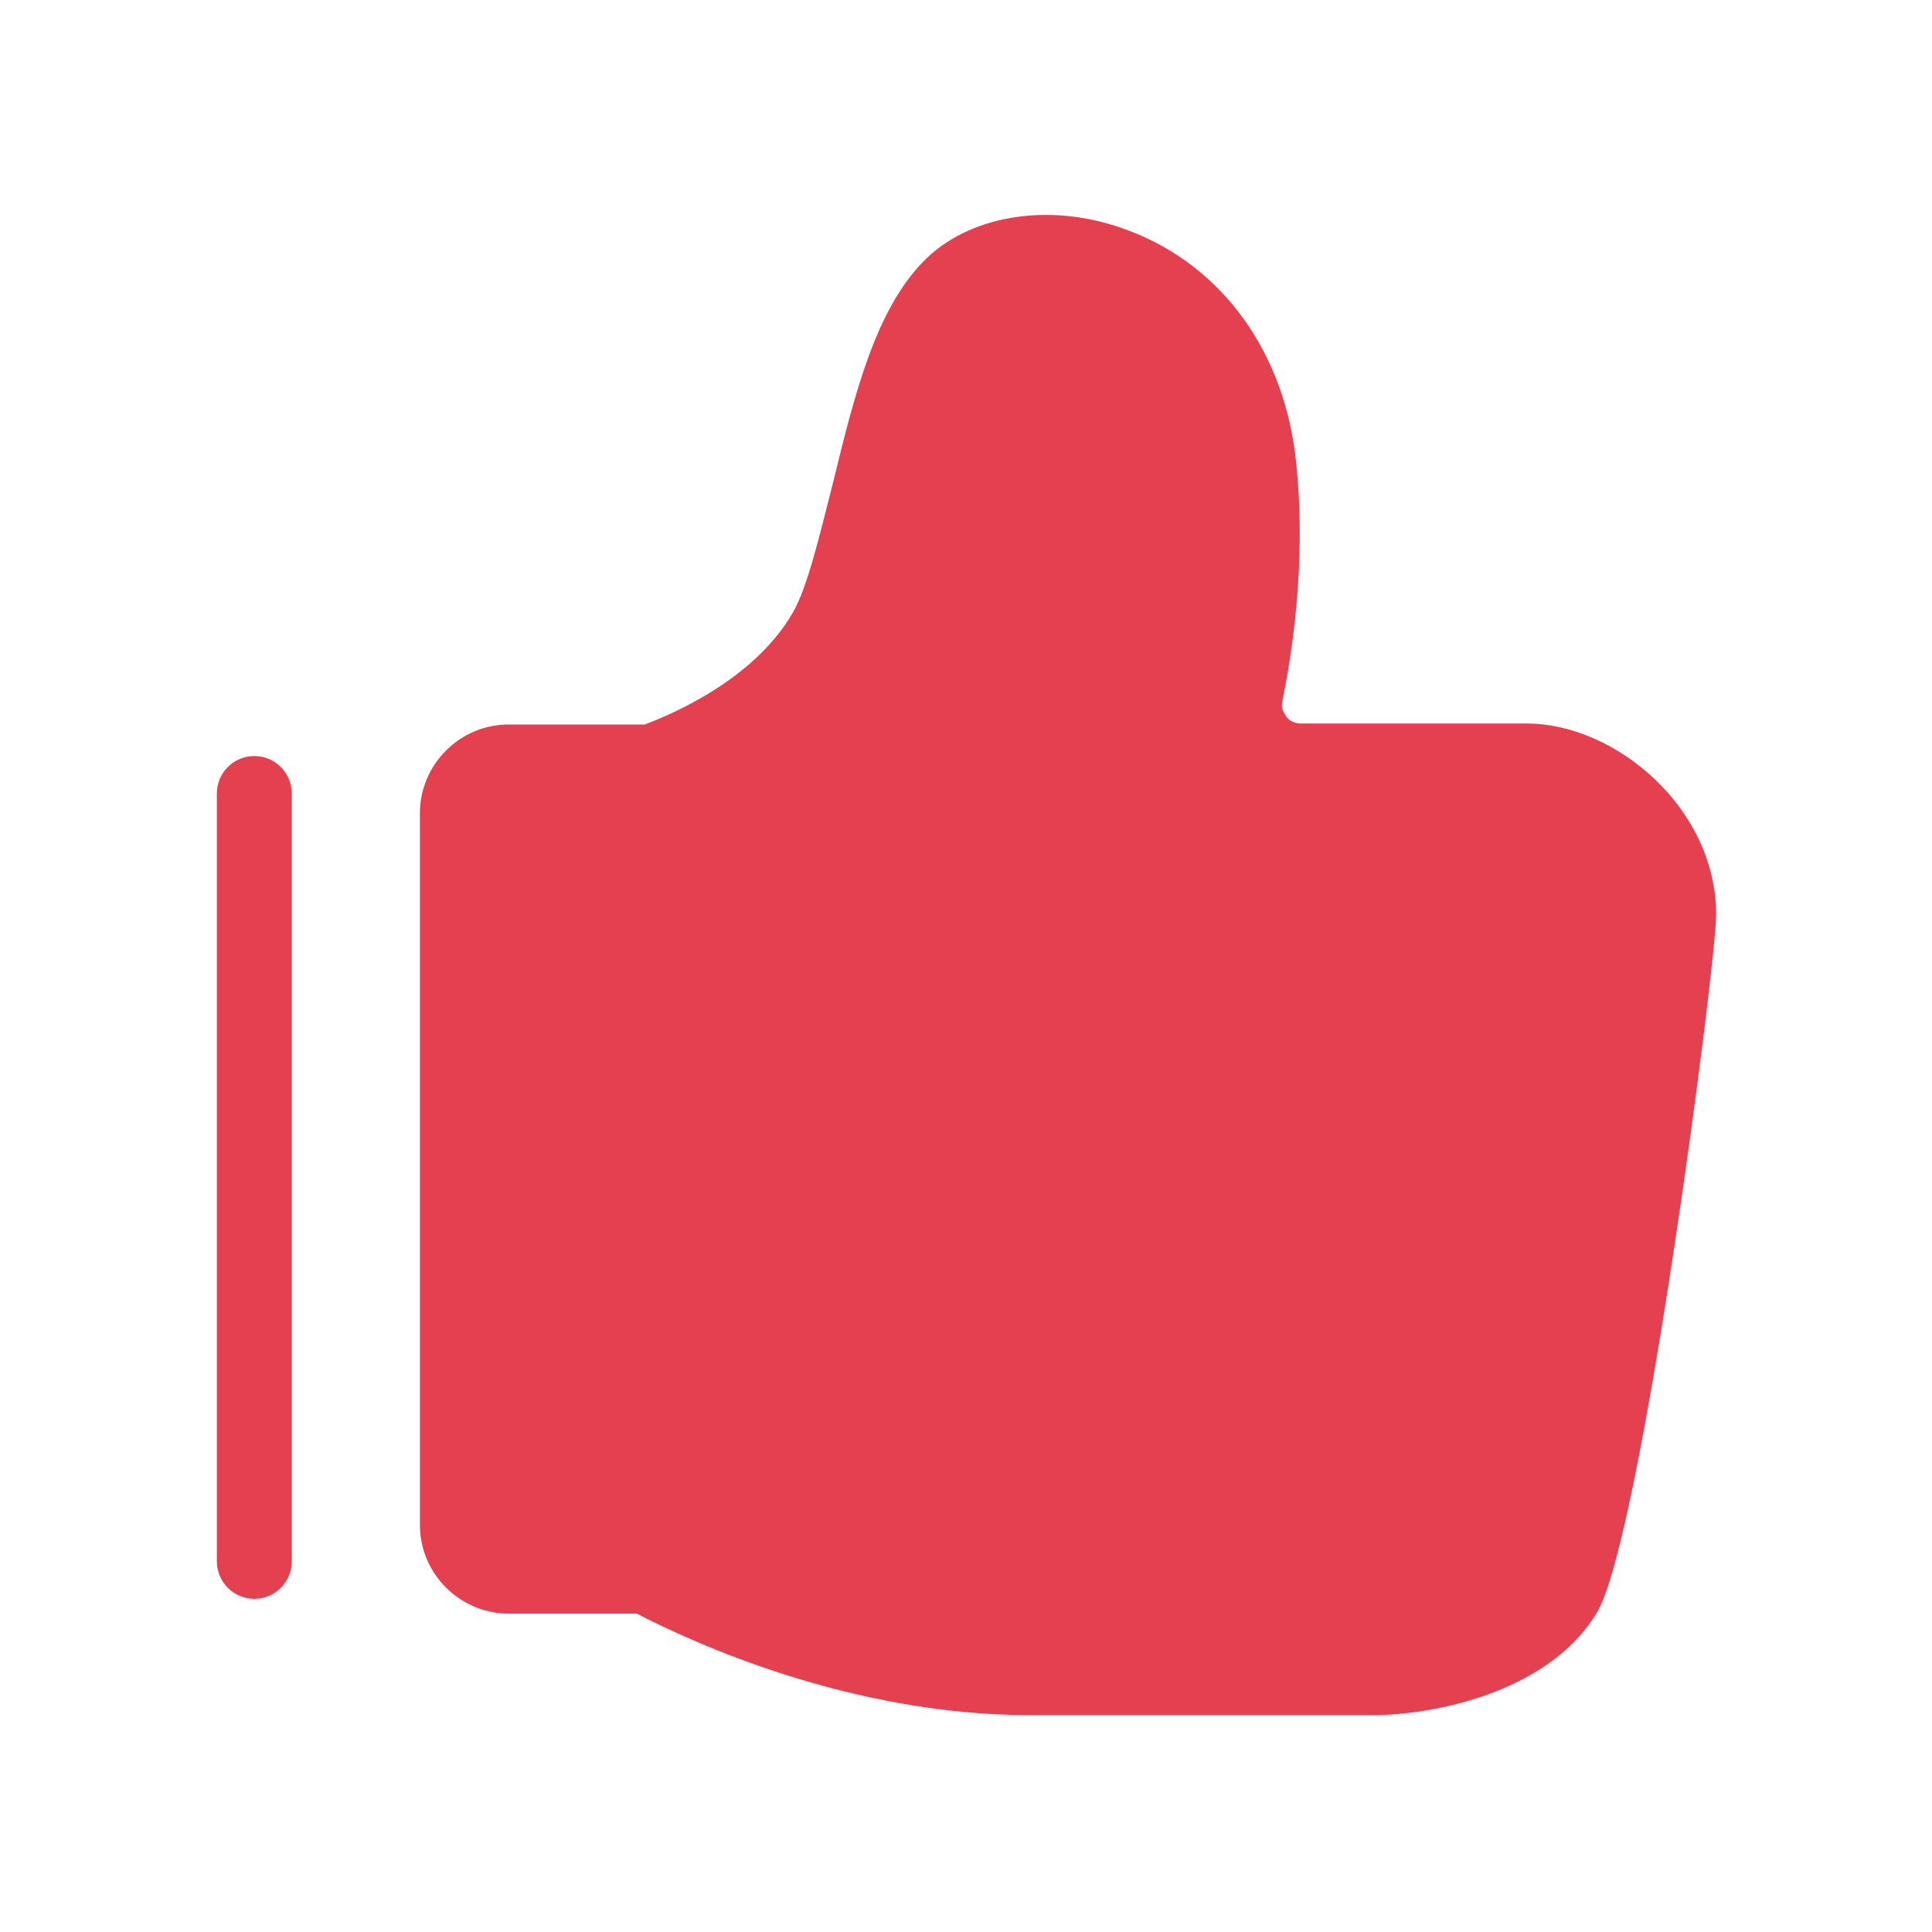 <svg class="icon" style="width: 1em;height: 1em;vertical-align: middle;fill: currentColor;overflow: hidden;" viewBox="0 0 1024 1024" version="1.1" xmlns="http://www.w3.org/2000/svg" p-id="441"><path d="M727.771 909.061h-181.812c-95.608 0-179.2-38.661-208.457-53.812h-67.918c-25.6 0-47.02-20.898-47.02-47.02V431.02c0-25.6 20.898-47.02 47.02-47.02h72.098c12.539-4.702 57.469-22.988 78.367-59.037 7.837-13.061 14.629-42.318 21.42-68.963 11.494-47.02 22.465-91.429 48.065-117.551 23.51-24.033 65.306-31.347 104.49-17.763 50.678 17.241 85.159 62.171 92.473 120.163 6.792 56.947-2.612 110.237-6.792 130.612-1.045 4.18 1.045 6.792 2.09 8.359 1.045 1.567 3.657 3.657 7.837 3.657h119.641c46.498 0 100.31 44.408 100.31 101.355 0 26.122-39.706 331.233-63.216 369.894-26.122 43.363-88.816 54.335-118.596 54.335zM134.792 847.412c-10.971 0-19.853-8.882-19.853-19.853V420.571c0-10.971 8.882-19.853 19.853-19.853s19.853 8.882 19.853 19.853v406.988c0 10.971-8.882 19.853-19.853 19.853z" fill="#E5404F" p-id="442"></path></svg>